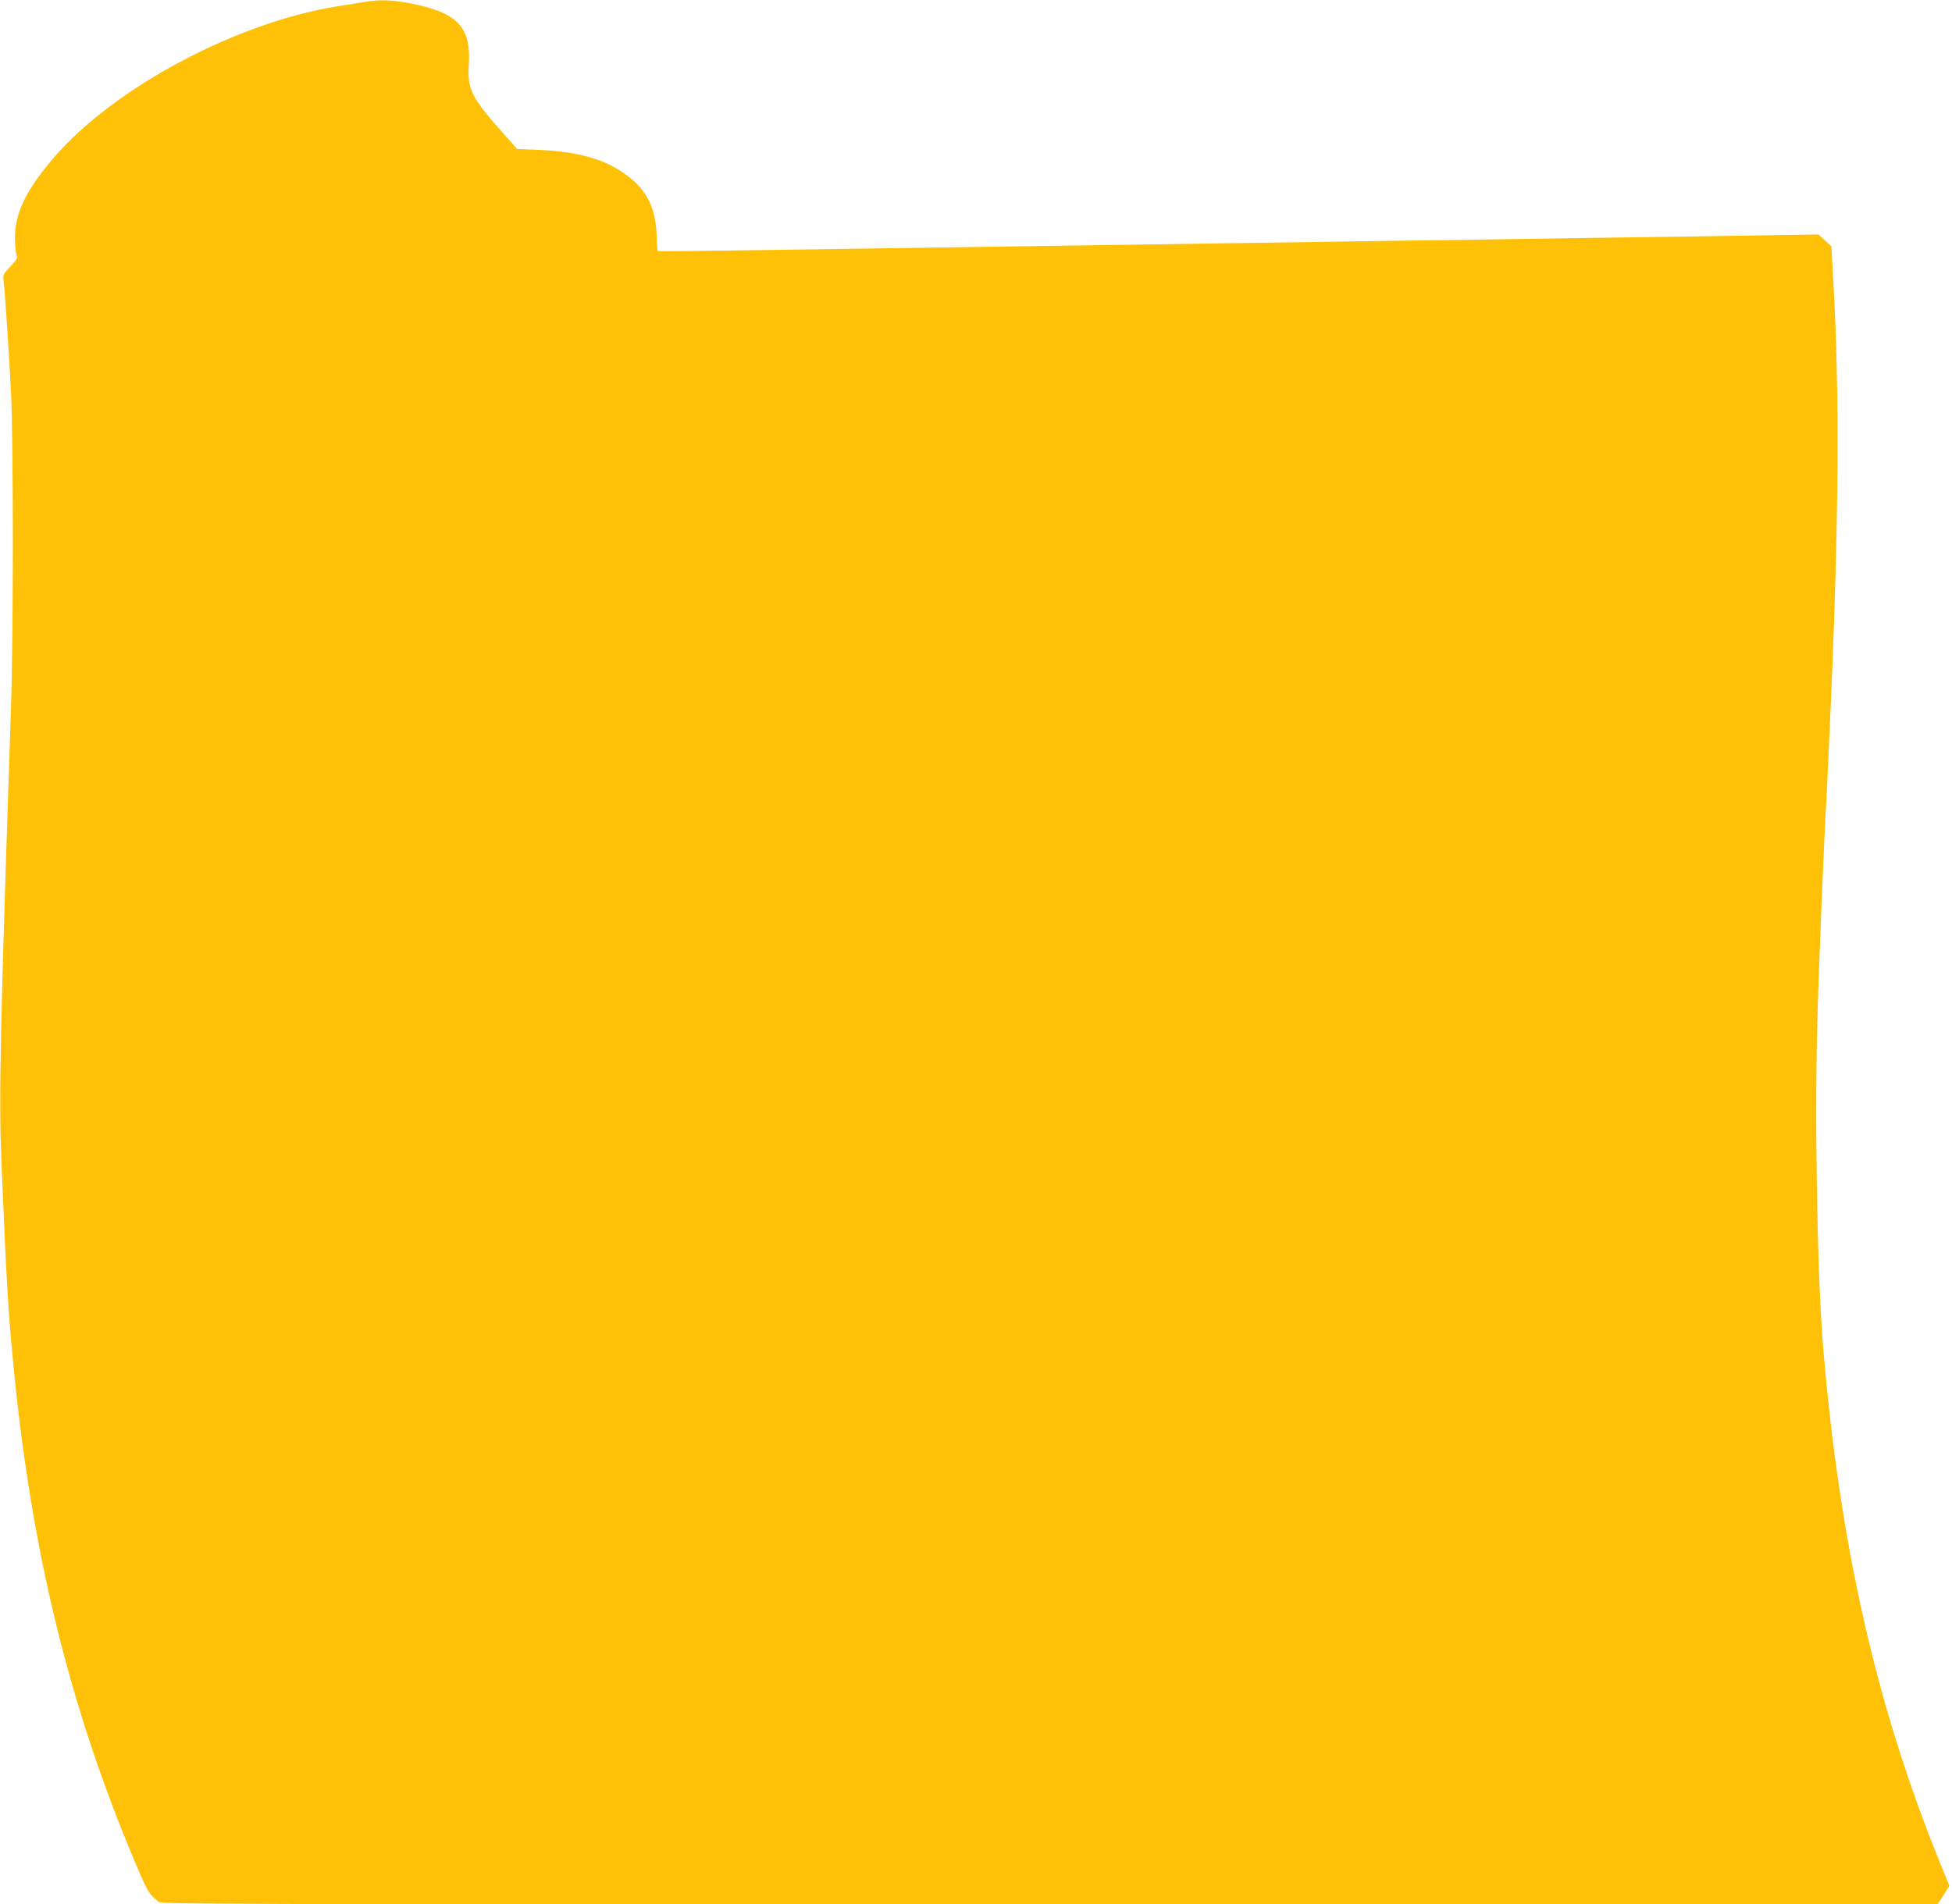 <?xml version="1.0" standalone="no"?>
<!DOCTYPE svg PUBLIC "-//W3C//DTD SVG 20010904//EN"
 "http://www.w3.org/TR/2001/REC-SVG-20010904/DTD/svg10.dtd">
<svg version="1.0" xmlns="http://www.w3.org/2000/svg"
 width="1280pt" height="1249pt" viewBox="0 0 1280 1249"
 preserveAspectRatio="xMidYMid meet">
<g transform="translate(0,1249) scale(0.1,-0.1)"
fill="#ffc107" stroke="none">
<path d="M2400 12479 c-30 -5 -113 -19 -185 -30 -662 -105 -1463 -532 -1858
-988 -184 -214 -259 -366 -259 -529 0 -48 5 -98 10 -112 9 -22 4 -31 -40 -78
-48 -51 -50 -54 -44 -100 9 -73 34 -452 48 -722 16 -310 16 -1595 0 -2075 -72
-2143 -80 -2542 -63 -2965 34 -826 45 -1008 86 -1415 124 -1225 385 -2256 832
-3285 43 -98 56 -117 112 -163 20 -16 313 -17 5844 -17 l5822 0 39 60 39 61
-68 167 c-415 1027 -652 2078 -760 3367 -40 479 -57 1529 -36 2215 11 354 43
1142 56 1350 3 52 12 241 20 420 64 1386 71 2267 24 3055 l-10 180 -42 38 -42
39 -400 -6 c-220 -4 -704 -11 -1075 -16 -371 -6 -983 -15 -1360 -20 -1271 -19
-2042 -30 -2715 -40 -368 -5 -982 -15 -1364 -20 -381 -6 -695 -9 -698 -7 -2 3
-6 49 -7 103 -7 203 -79 326 -253 433 -123 76 -297 119 -520 128 l-142 6 -110
124 c-188 212 -217 271 -207 423 17 256 -73 349 -394 410 -111 21 -189 23
-280 9z"/>
</g>
</svg>
